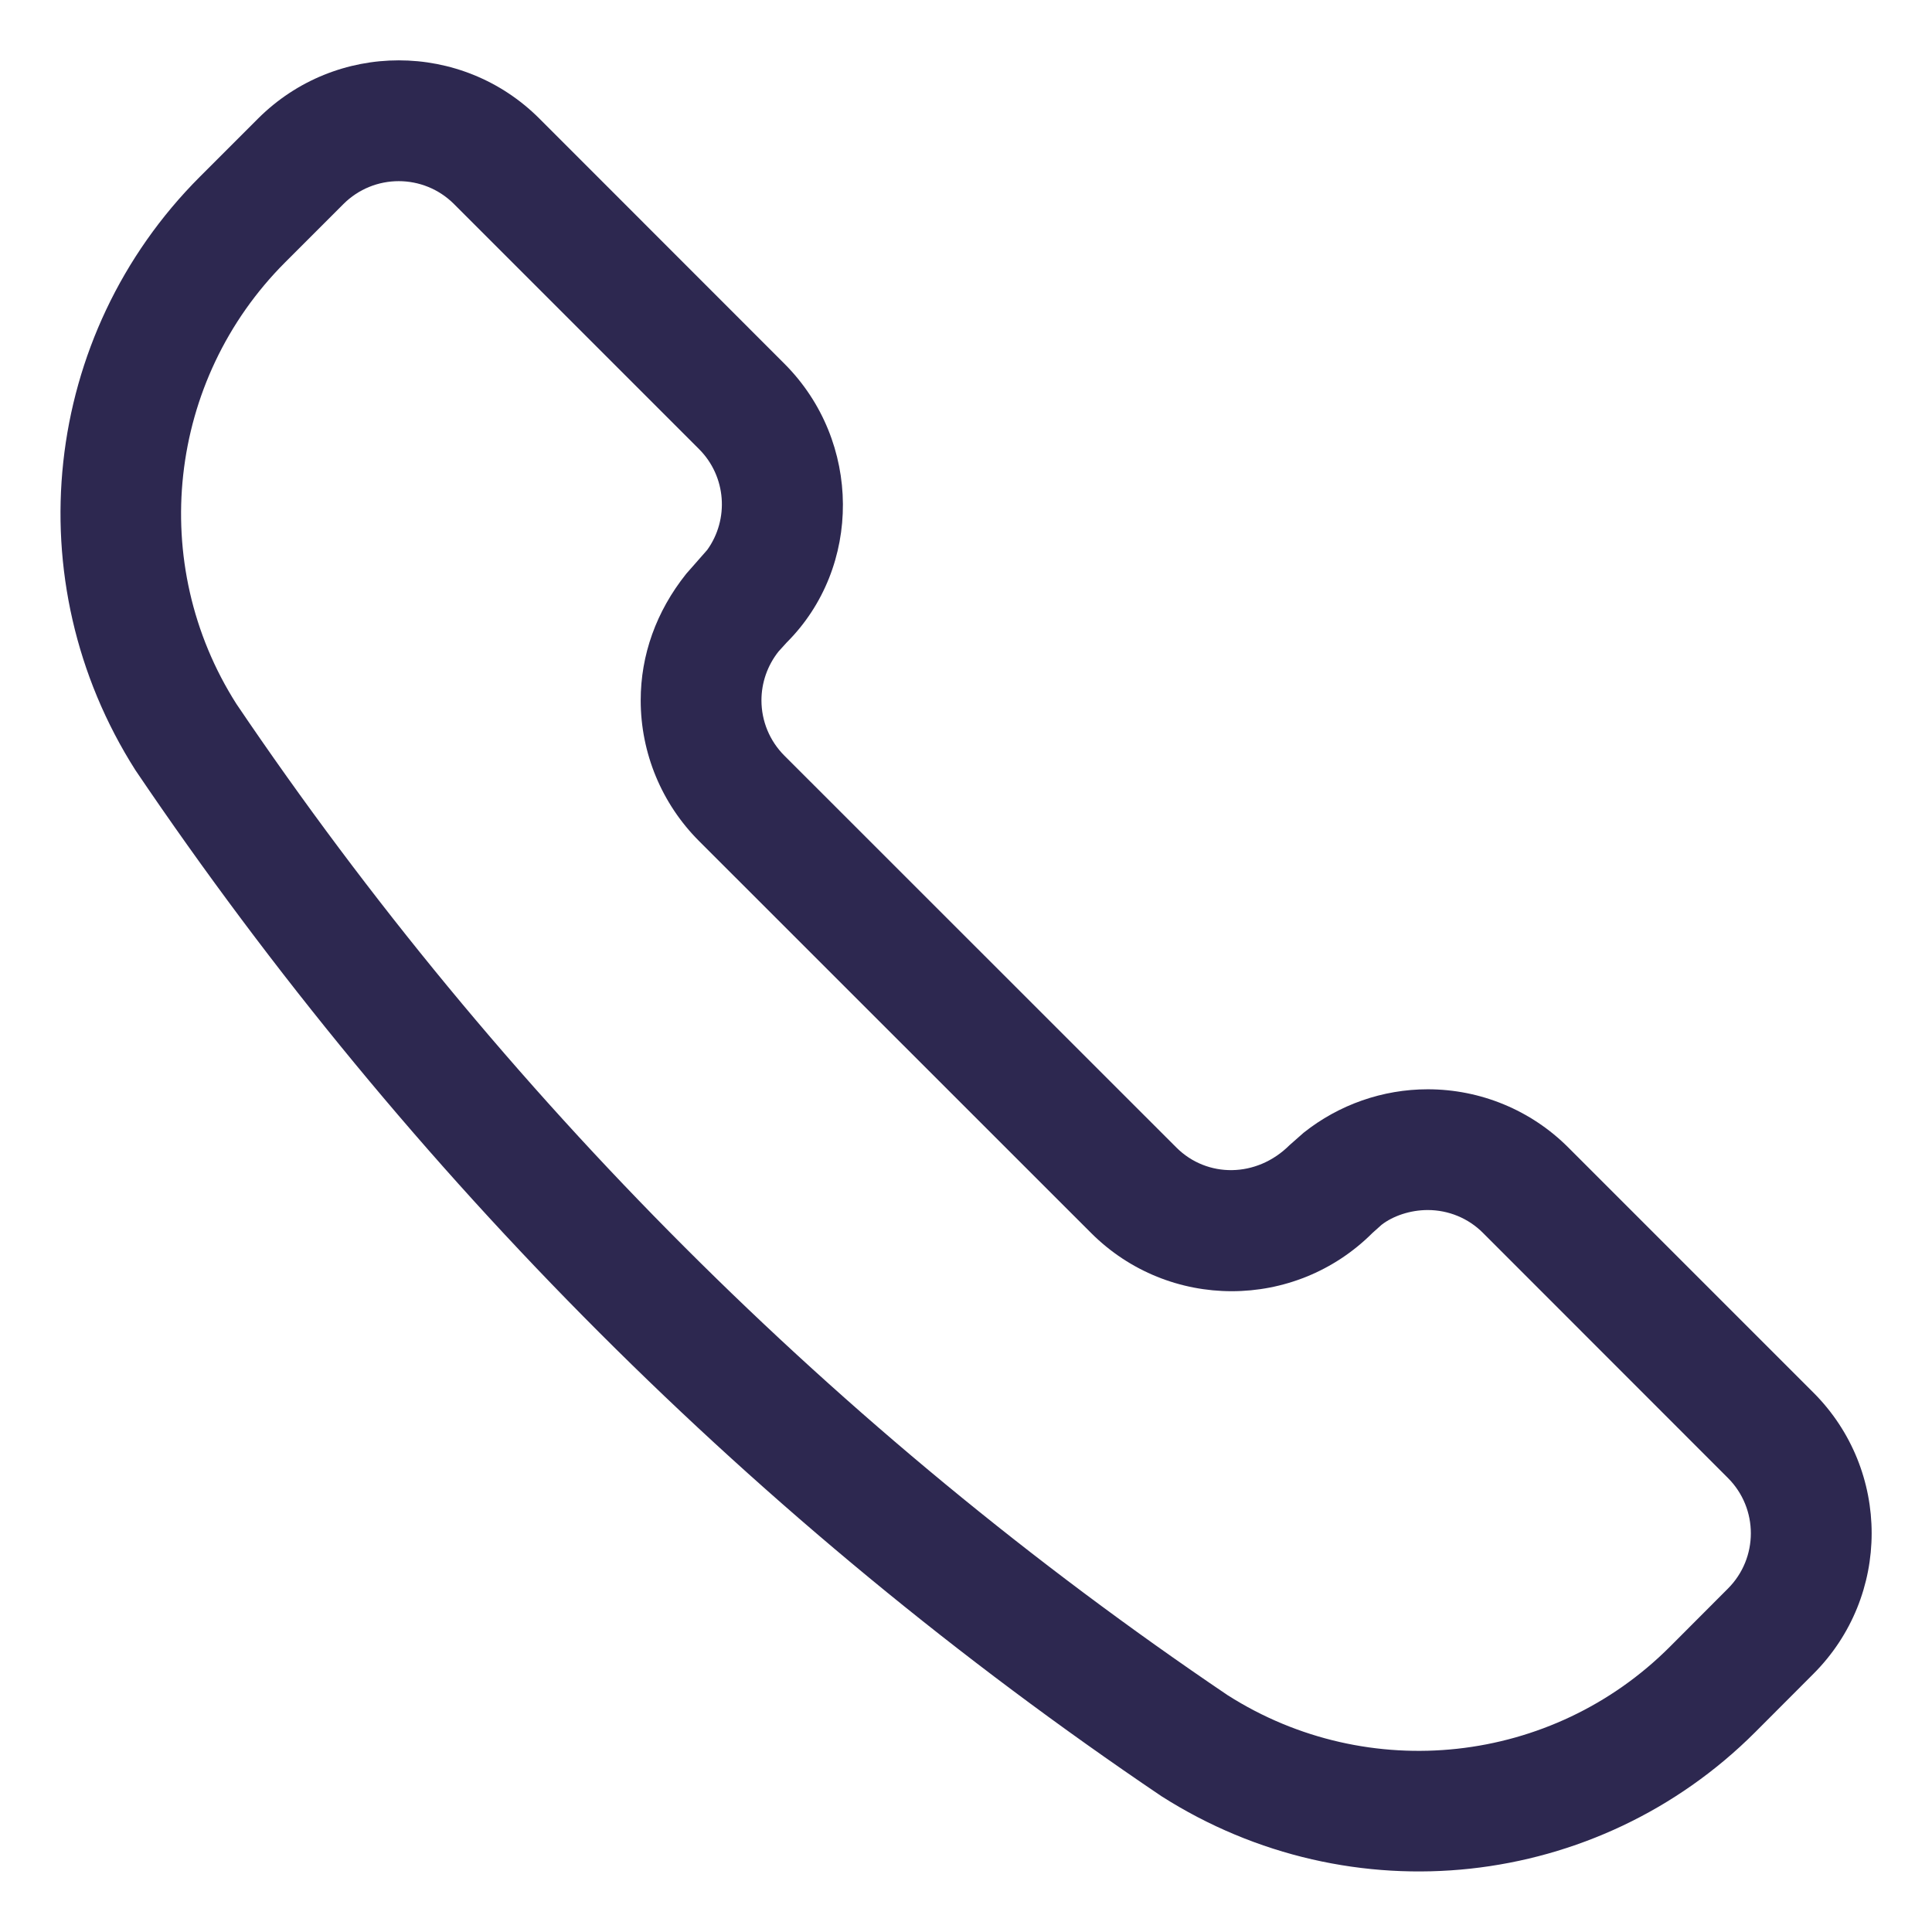 <svg width="16" height="16" viewBox="0 0 16 16" fill="none" xmlns="http://www.w3.org/2000/svg">
<path fill-rule="evenodd" clip-rule="evenodd" d="M1.655 1.464L2.137 0.982C2.781 0.339 3.824 0.339 4.467 0.982L6.496 3.012C7.139 3.655 7.139 4.698 6.515 5.321L6.447 5.396C6.356 5.511 6.306 5.653 6.306 5.8C6.306 5.972 6.374 6.136 6.496 6.258L9.743 9.504C9.996 9.756 10.406 9.756 10.679 9.484L10.797 9.38C11.089 9.148 11.451 9.021 11.824 9.021C12.261 9.021 12.68 9.194 12.989 9.504L15.018 11.533C15.661 12.176 15.661 13.219 15.018 13.862L14.536 14.345C13.229 15.652 11.189 15.876 9.618 14.875C6.269 12.613 3.39 9.734 1.122 6.379C0.125 4.813 0.347 2.773 1.655 1.464ZM5.789 3.719L3.76 1.69C3.507 1.437 3.097 1.437 2.844 1.69L2.362 2.172C1.386 3.148 1.22 4.671 1.958 5.83C4.147 9.068 6.935 11.855 10.167 14.039C11.331 14.78 12.854 14.614 13.829 13.638L14.31 13.156C14.563 12.903 14.563 12.493 14.31 12.24L12.282 10.211C12.161 10.089 11.996 10.021 11.824 10.021C11.677 10.021 11.535 10.071 11.442 10.143L11.366 10.211C10.722 10.854 9.679 10.854 9.036 10.211L5.789 6.965C5.48 6.656 5.306 6.237 5.306 5.8C5.306 5.426 5.433 5.065 5.683 4.752L5.857 4.554C6.039 4.301 6.016 3.946 5.789 3.719Z" fill="#2D2850"/>
</svg>
